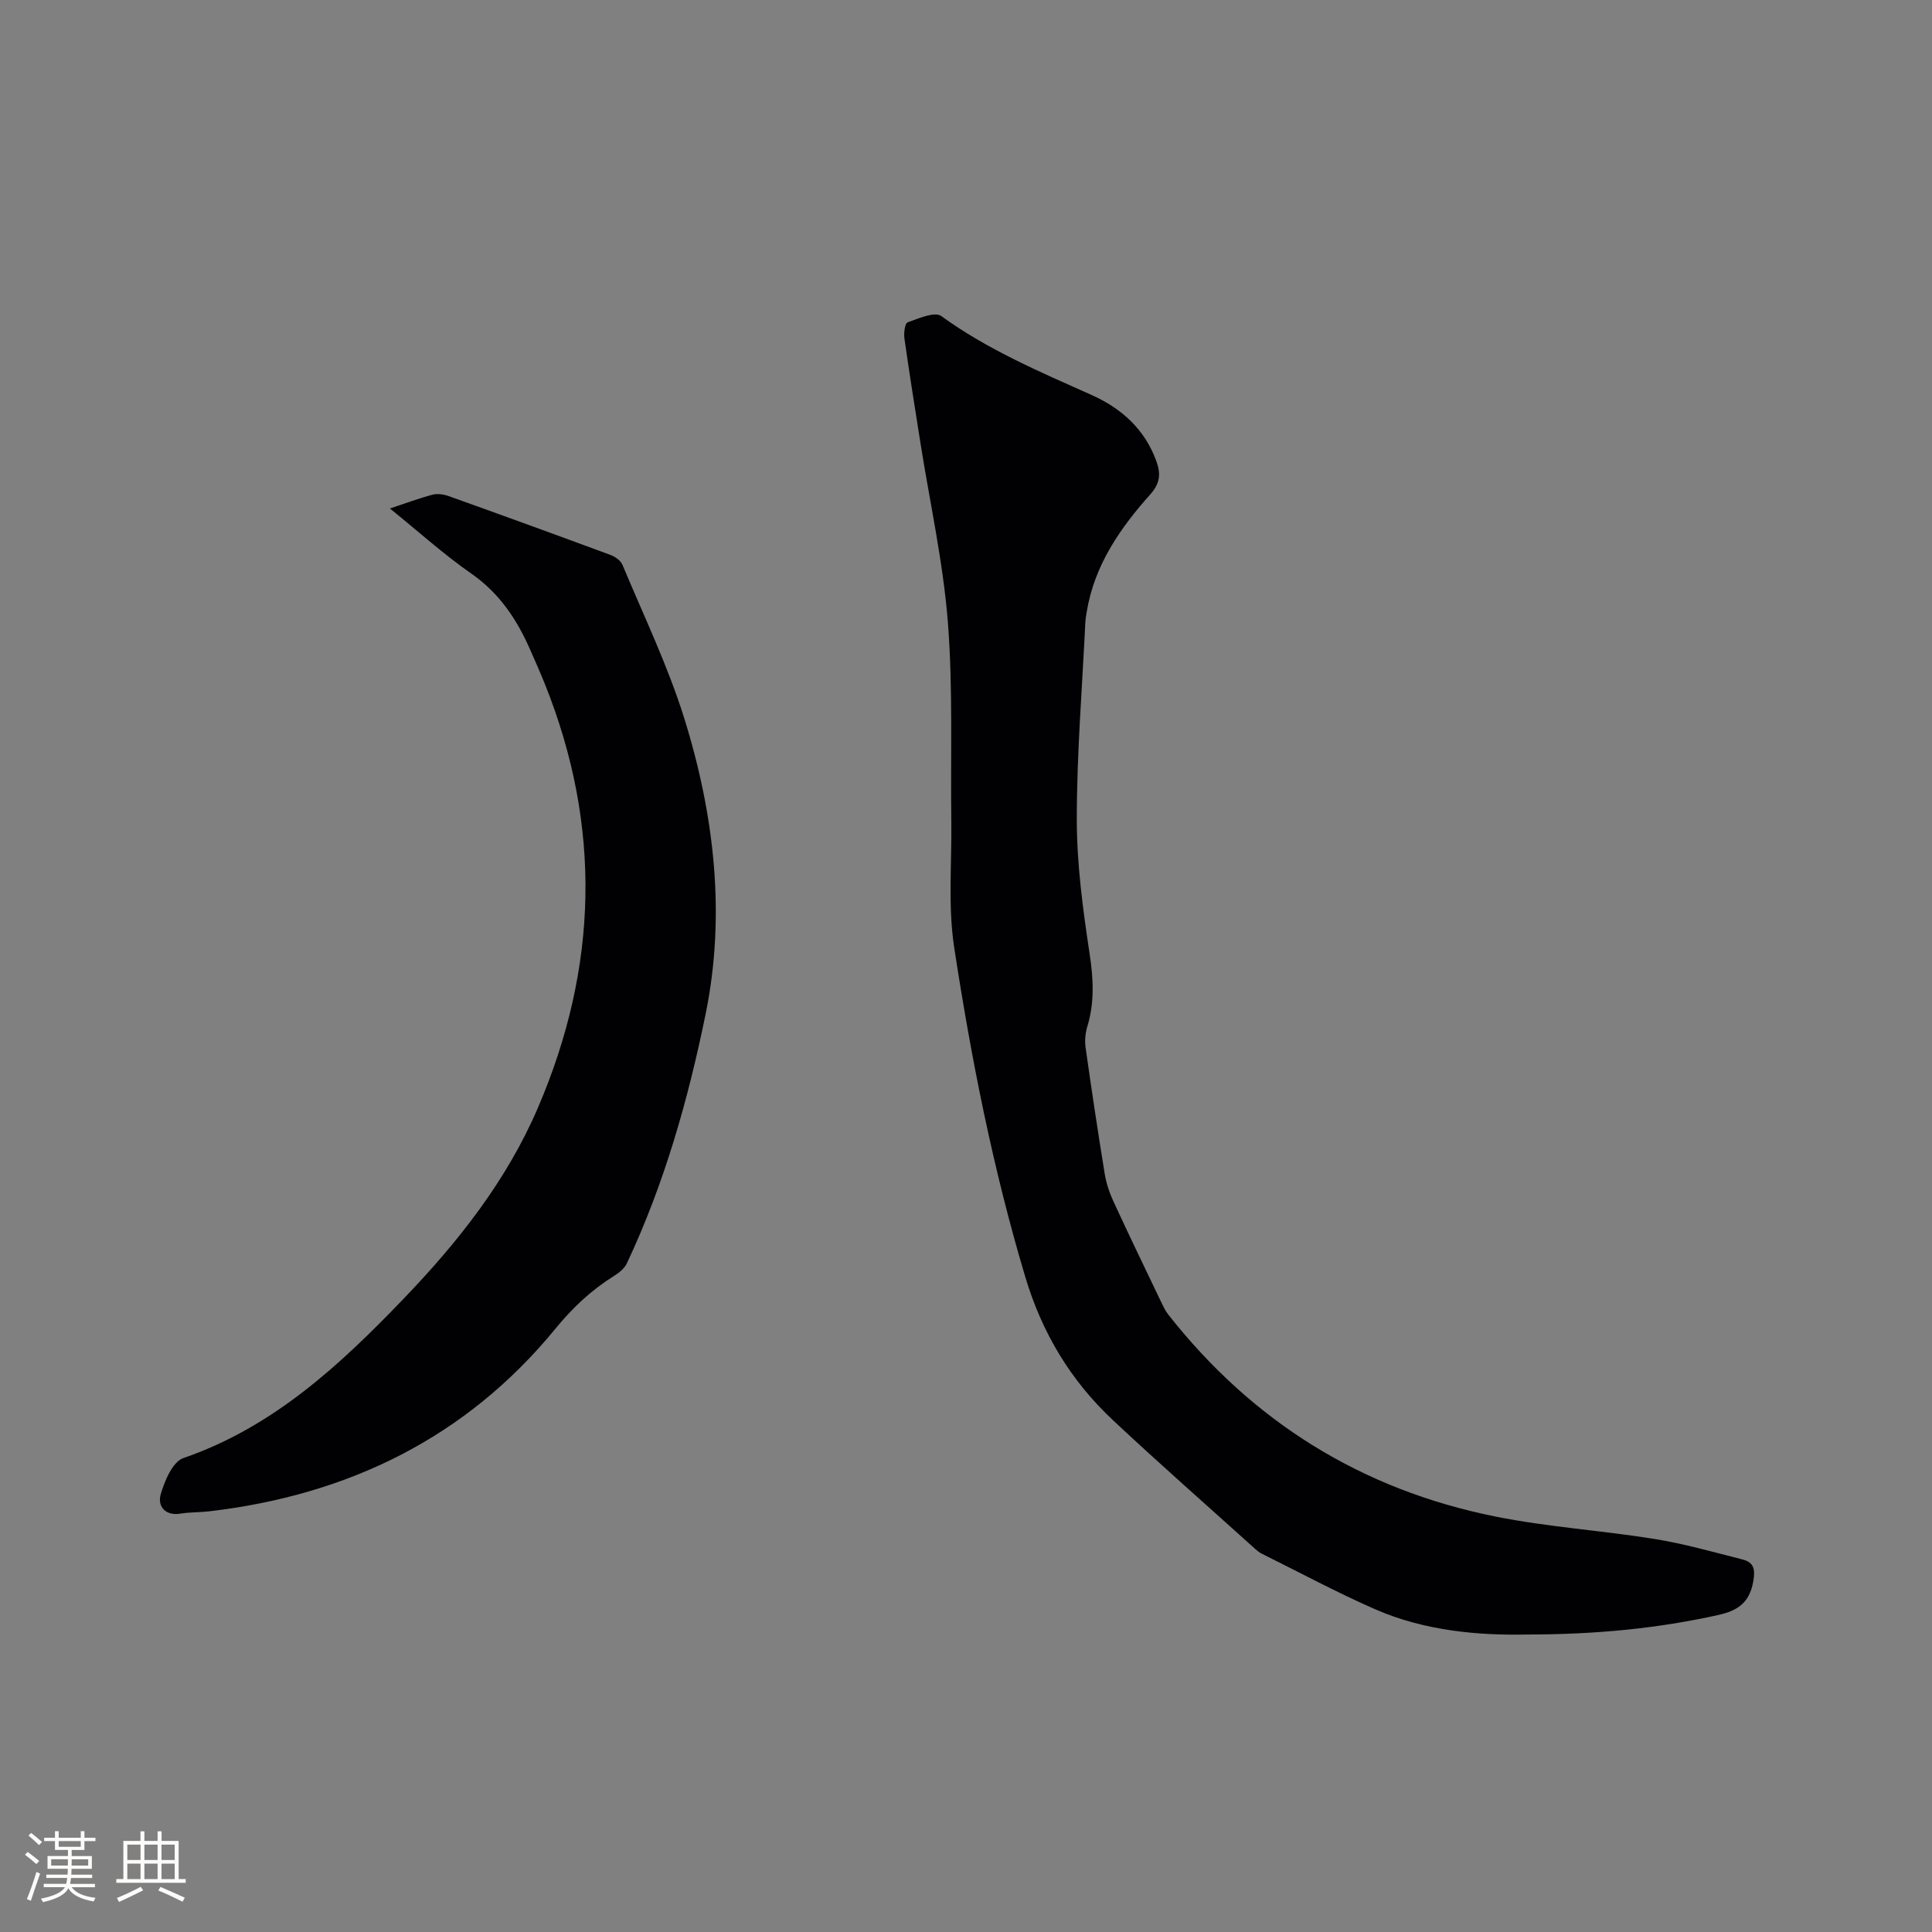 <svg enable-background="new 0 0 400 400" viewBox="0 0 400 400" xmlns="http://www.w3.org/2000/svg"><rect x="0" y="0" width="400" height="400" fill="#808080" stroke="none"/><path d="m316.16 338.41c-9.64.19-20.96-.62-31.55-5.27-7.94-3.49-15.6-7.61-23.38-11.47-.47-.23-.9-.57-1.29-.92-9.84-8.88-19.81-17.62-29.48-26.68-8.74-8.18-14.69-18.01-18.18-29.68-6.7-22.39-11.21-45.24-14.73-68.26-1.3-8.51-.48-17.36-.59-26.05-.18-13.78.36-27.62-.72-41.33-.98-12.41-3.72-24.68-5.67-37.02-1.14-7.22-2.3-14.44-3.32-21.67-.16-1.1.1-3.12.66-3.32 2.26-.8 5.61-2.29 6.96-1.31 9.63 6.99 20.43 11.56 31.16 16.36 6.18 2.77 10.99 7.08 13.39 13.71.95 2.63.75 4.59-1.26 6.85-6.26 7.01-11.56 14.65-13.15 24.24-.12.73-.26 1.46-.3 2.2-.65 13.65-1.78 27.31-1.77 40.96.01 9.26 1.27 18.58 2.66 27.77.78 5.15 1.03 10.02-.48 15.01-.42 1.37-.56 2.95-.36 4.37 1.23 8.71 2.54 17.4 3.95 26.08.32 1.95.96 3.91 1.79 5.71 3.24 7.02 6.6 13.98 9.94 20.95.41.85.82 1.74 1.4 2.48 17.46 22.22 40.06 36.29 67.71 41.85 10.88 2.19 22.05 2.89 33.03 4.66 6.13.99 12.16 2.71 18.19 4.24 2.34.59 2.68 2.02 2.22 4.57-.78 4.37-3.17 6.01-7.21 6.92-12.47 2.77-25.08 4.03-39.62 4.05z" fill="#010103"/><path d="m80.73 105.28c3.44-1.14 6.1-2.15 8.84-2.86 1.03-.27 2.32-.07 3.35.3 11.16 3.99 22.3 8.04 33.41 12.15.98.36 2.16 1.15 2.53 2.04 4.4 10.54 9.4 20.91 12.8 31.78 6.23 19.96 8.63 40.68 4.44 61.21-3.6 17.66-8.55 35.18-16.31 51.65-.49 1.05-1.6 1.95-2.62 2.59-4.7 2.93-8.57 6.55-12.14 10.91-18.51 22.62-42.91 34.46-71.67 37.85-2 .23-4.03.16-6.01.48-3.27.53-4.74-1.67-4.09-3.94.8-2.81 2.47-6.79 4.7-7.56 18.63-6.42 32.41-19.25 45.63-33.02 11.3-11.77 21.31-24.43 27.8-39.55 12.46-29.04 13.23-58.28 1.41-87.72-.95-2.36-1.98-4.68-3-7-2.75-6.28-6.36-11.75-12.19-15.81-5.72-3.98-10.92-8.69-16.88-13.5z" fill="#010103"/><g fill="#fcfbfa"><path d="m5.17 384 .55-.58c.85.61 1.65 1.24 2.4 1.87l-.59.64c-.83-.73-1.62-1.38-2.36-1.93m1.22 9.53-.82-.34c.71-1.76 1.37-3.64 1.98-5.63.24.13.5.25.76.36-.6 1.67-1.24 3.54-1.92 5.61m-.5-13.5.57-.54c.56.44 1.31 1.06 2.26 1.87l-.64.64c-.68-.66-1.41-1.32-2.19-1.97m3.25.46h2.24v-1.36h.77v1.36h4.57v-1.36h.76v1.36h2.28v.69h-2.28v1.84h-2.64v1.26h4.18v2.64h-4.21c0 .45-.02.86-.05 1.21h4.32v.69h-4.38c-.04.34-.1.75-.19 1.22h5.15v.69h-4.82c.87 1.19 2.51 1.92 4.93 2.19-.17.31-.3.57-.37.76-2.77-.49-4.52-1.41-5.26-2.76-.56 1.26-2.3 2.23-5.24 2.9-.12-.24-.26-.48-.43-.72 2.73-.55 4.38-1.34 4.96-2.38h-4.38v-.69h4.65c.1-.38.17-.79.21-1.22h-4.32v-.69h4.4c.03-.34.05-.75.05-1.21h-4.2v-2.64h4.23v-1.26h-2.69v-1.84h-2.24zm1.46 4.46v1.29h3.45c.01-.4.02-.57.01-.53v-.32-.45h-3.46zm1.55-2.59h4.57v-1.19h-4.57zm6.11 2.59h-3.42v.77c-.01.19-.01.37-.02.53h3.44z"/><path d="m32.63 379.16h.82v1.98h3.54v7.89h1.46v.78h-14.37v-.78h1.46v-7.89h3.54v-1.98h.82v1.98h2.73zm-3.49 11.48.5.73c-1.61.82-3.28 1.63-5 2.41-.13-.27-.28-.55-.44-.82 1.75-.72 3.4-1.49 4.94-2.32m-2.78-5.55h2.73v-3.18h-2.73zm0 3.95h2.73v-3.2h-2.73zm3.54-3.95h2.73v-3.18h-2.73zm0 3.95h2.73v-3.2h-2.73zm7.89 4.68c-1.84-.92-3.51-1.7-5.02-2.32l.45-.73c1.89.8 3.57 1.55 5.04 2.23zm-1.62-11.81h-2.73v3.18h2.73zm-2.73 7.13h2.73v-3.2h-2.73z"/></g></svg>